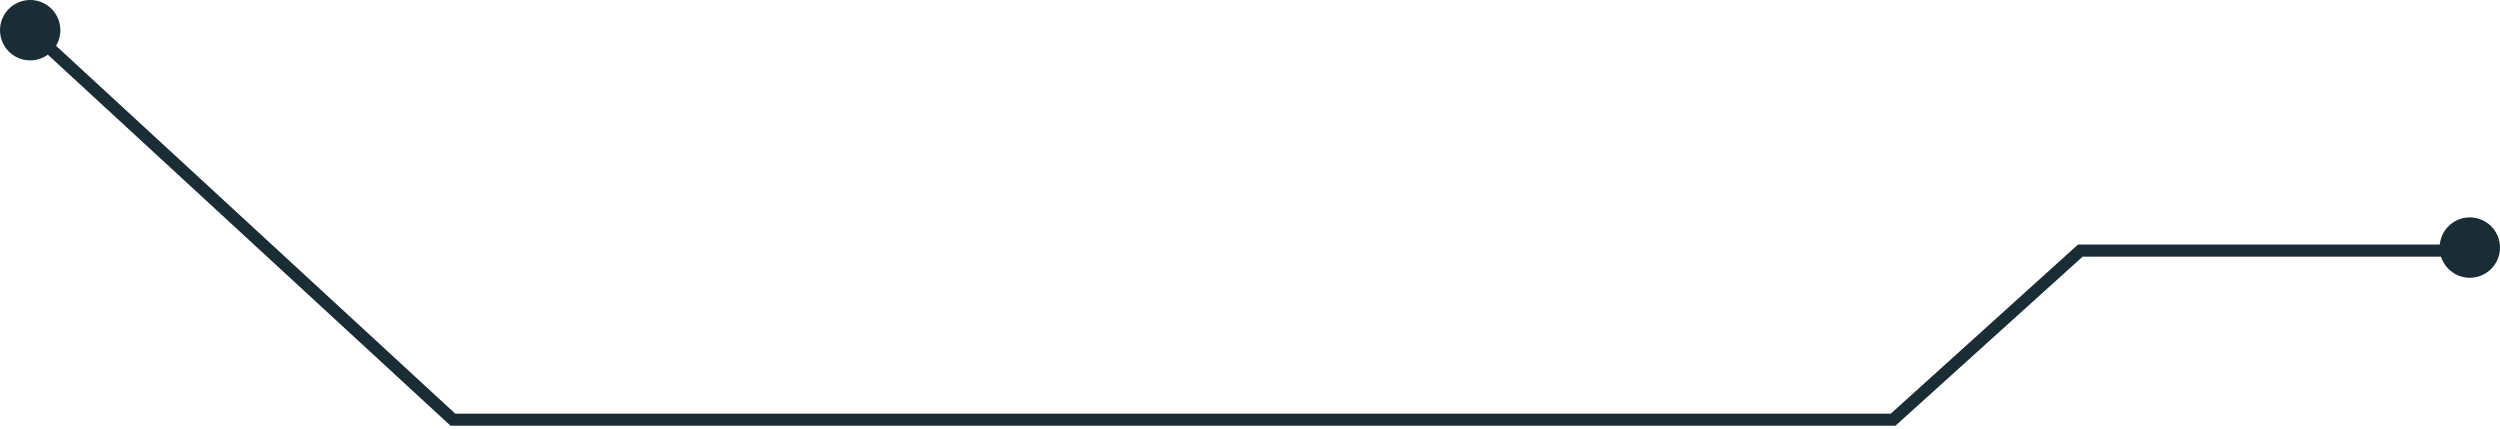<?xml version="1.0" encoding="UTF-8"?> <svg xmlns="http://www.w3.org/2000/svg" width="414" height="71" viewBox="0 0 414 71" fill="none"> <path d="M10 5C10 7.761 7.761 10 5 10C2.239 10 0 7.761 0 5C0 2.239 2.239 0 5 0C7.761 0 10 2.239 10 5Z" fill="#1A2C35"></path> <path d="M414 41C414 43.761 411.761 46 409 46C406.239 46 404 43.761 404 41C404 38.239 406.239 36 409 36C411.761 36 414 38.239 414 41Z" fill="#1A2C35"></path> <path fill-rule="evenodd" clip-rule="evenodd" d="M4.322 5.735L5.678 4.265L75.391 68.5H313.115L344.115 40.5H409V42.5H344.885L313.885 70.5H74.609L4.322 5.735Z" fill="#1A2C35"></path> </svg> 